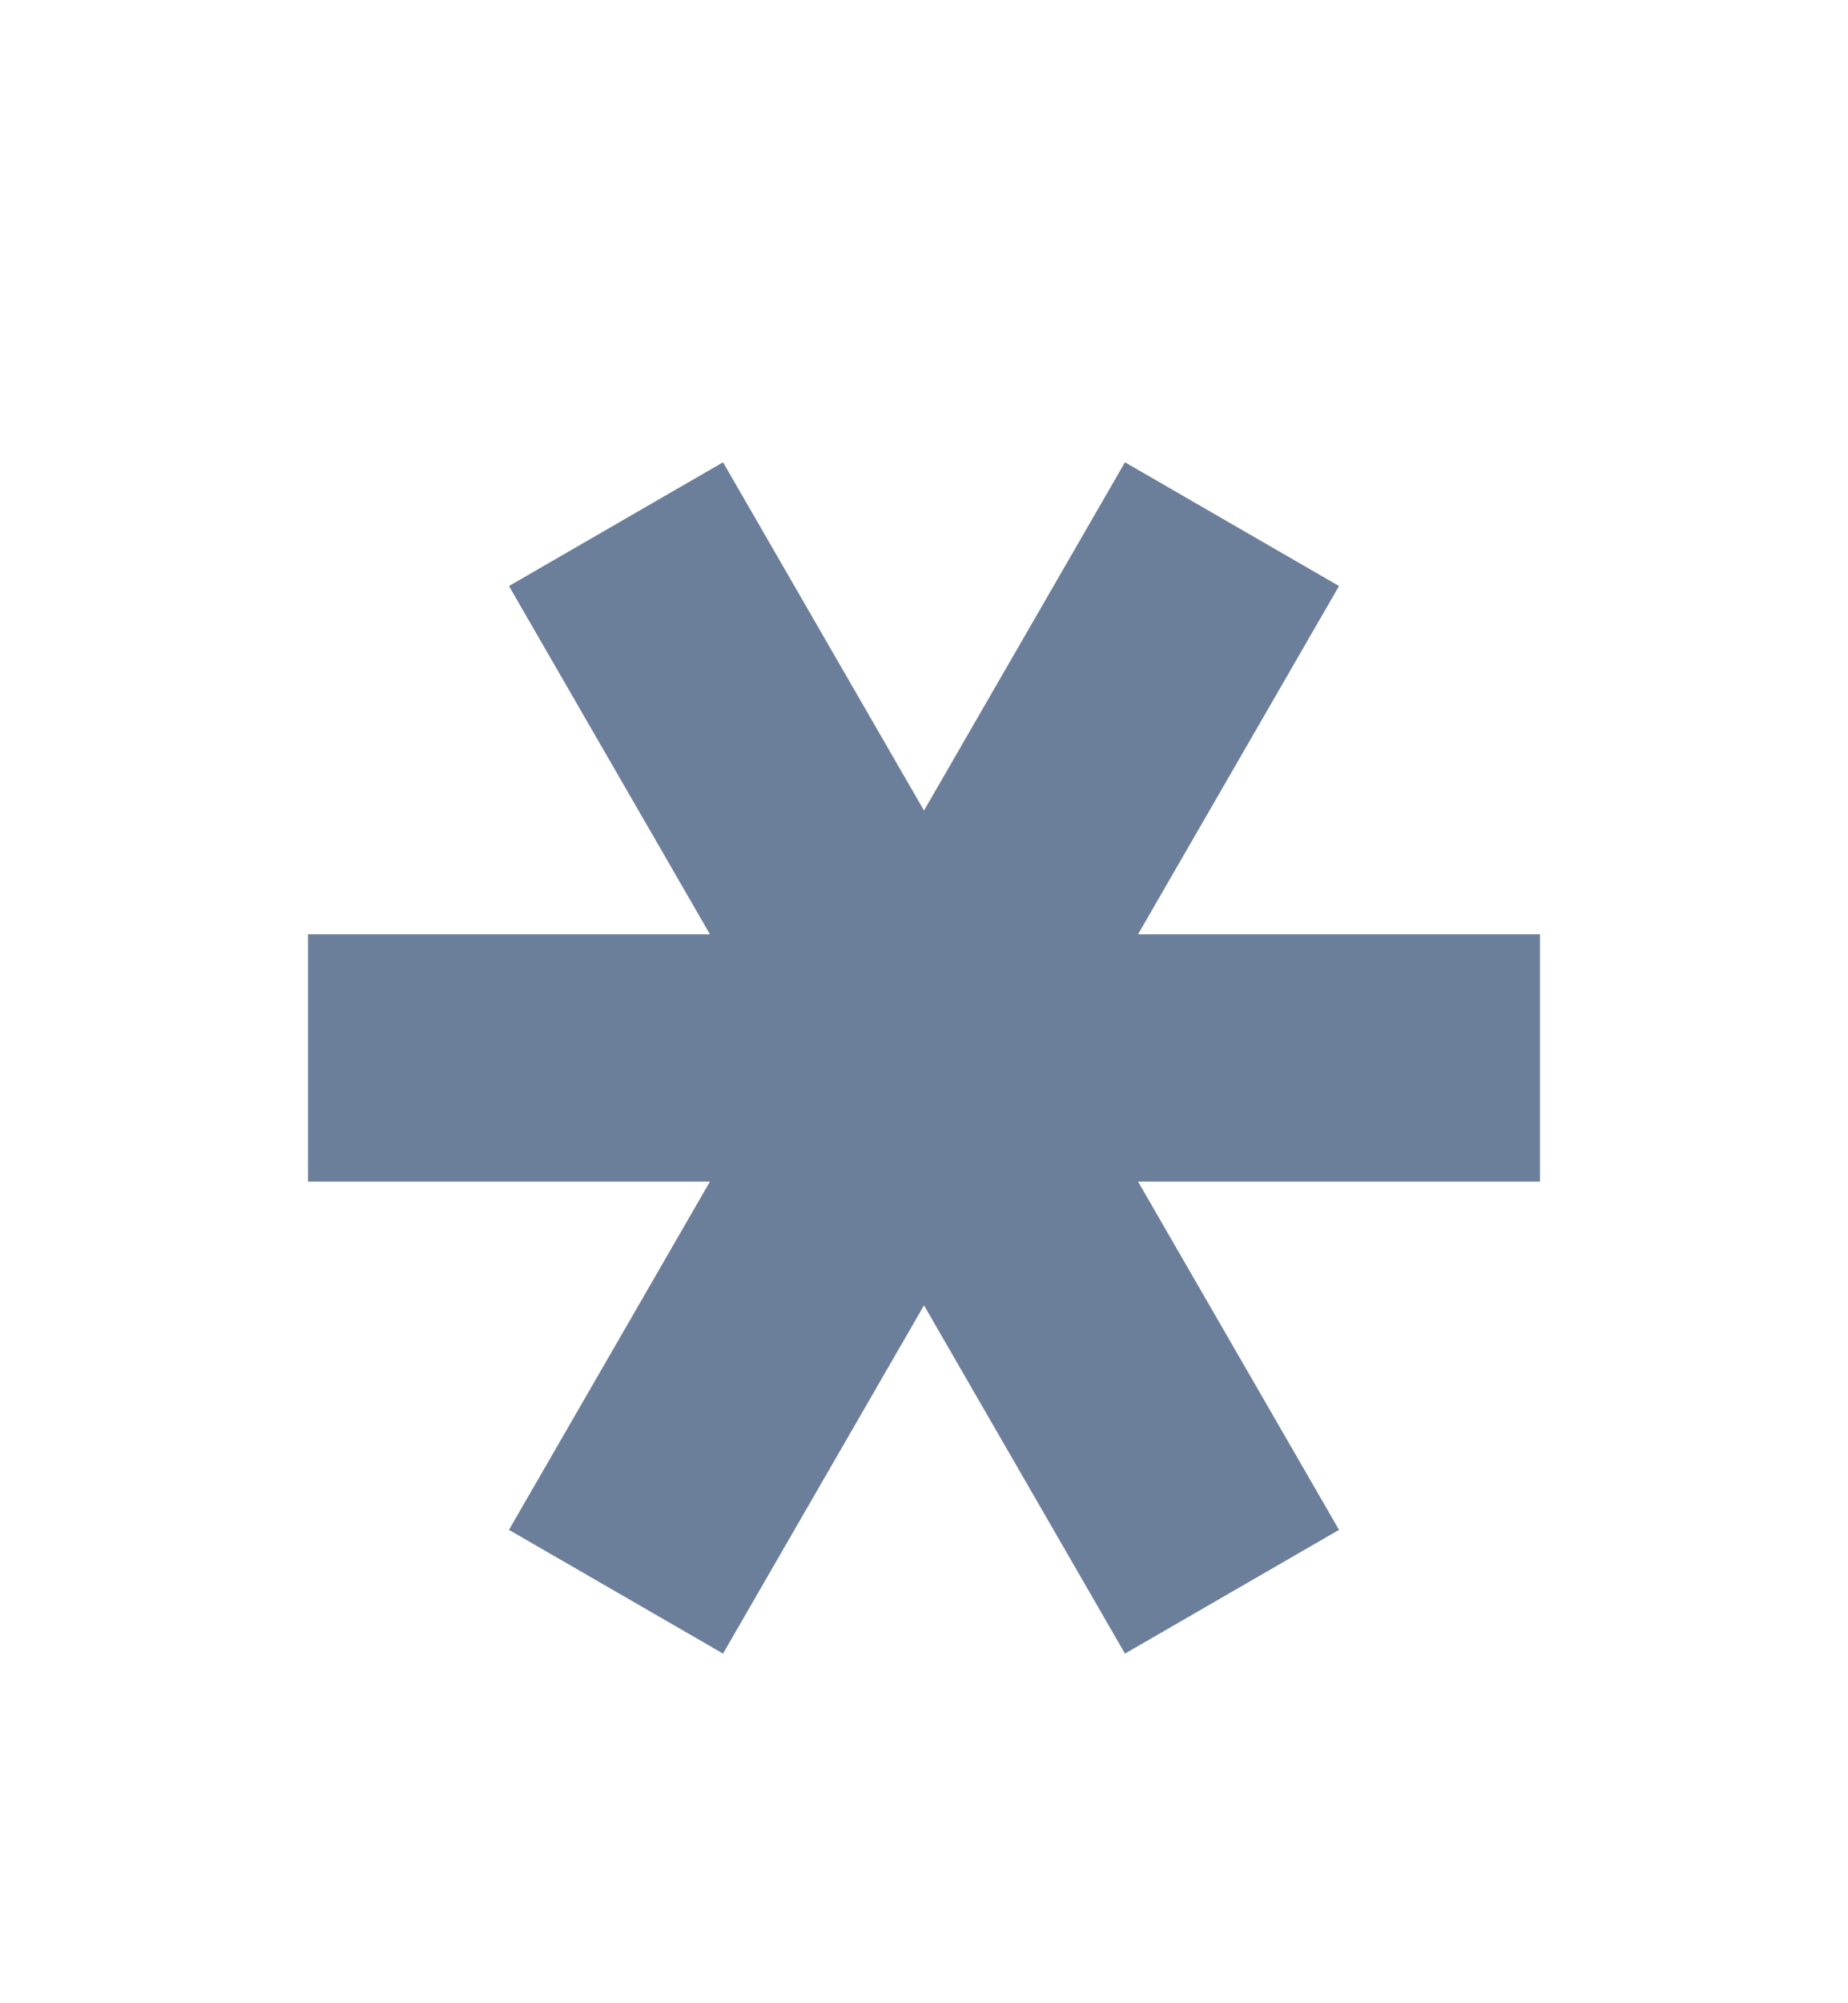 <?xml version="1.0" encoding="UTF-8"?> <svg xmlns="http://www.w3.org/2000/svg" width="12" height="13" viewBox="0 0 12 13" fill="none"><path d="M4.61 7.668L3.305 9.928L4.695 10.731L6 8.471L7.305 10.731L8.695 9.928L7.39 7.668H10V6.063H7.39L8.695 3.803L7.305 3L6 5.26L4.695 3L3.305 3.803L4.61 6.063H2V7.668H4.61Z" fill="#6C7F9A"></path></svg> 